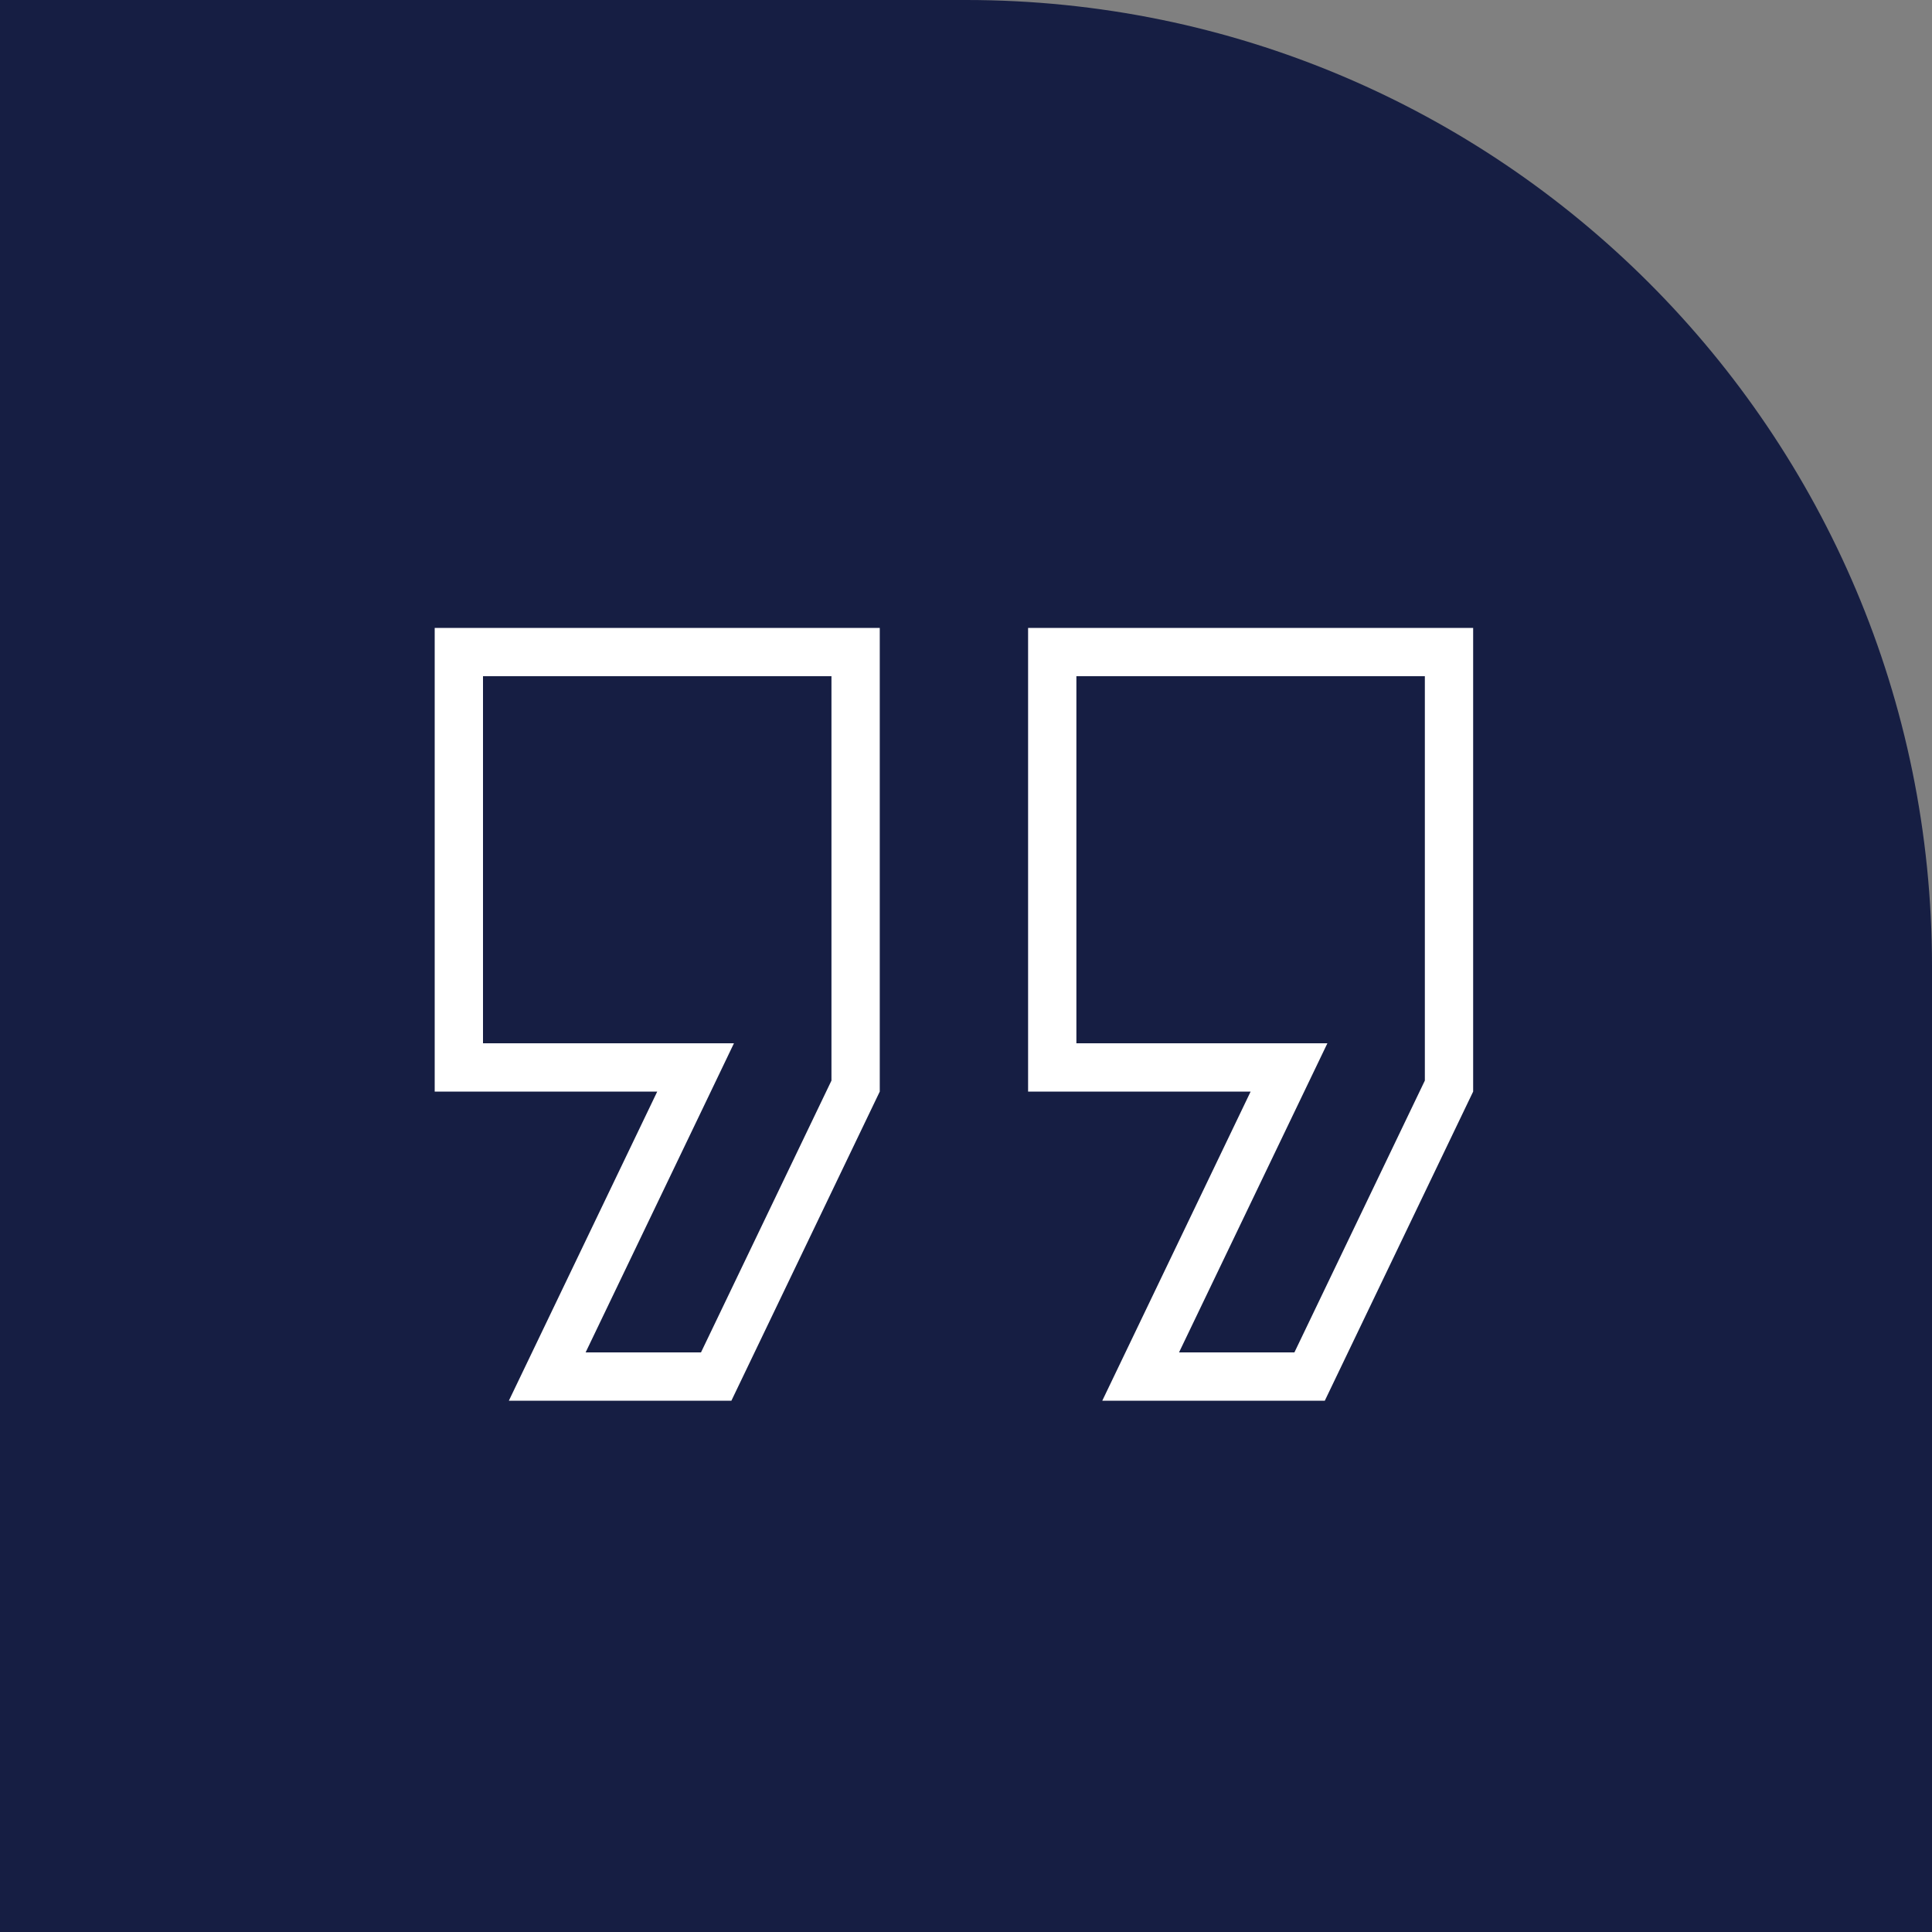 <svg width="80" height="80" viewBox="0 0 80 80" fill="none" xmlns="http://www.w3.org/2000/svg">
<rect x="0" y="0" width="80" height="80" fill="#808080" stroke="none"/>
<path d="M80 40C80 17.909 62.091 0 40 0H0V80H80V40Z" fill="#161E43"/>
<path d="M27.214 44.2H19V27H35.429V44.972L29.656 57H22.66L28.116 45.633L28.803 44.2H27.214ZM51.786 44.2H43.571V27H60V44.972L54.228 57H47.232L52.687 45.633L53.375 44.2H51.786Z" stroke="white" stroke-width="2"/>
</svg>
